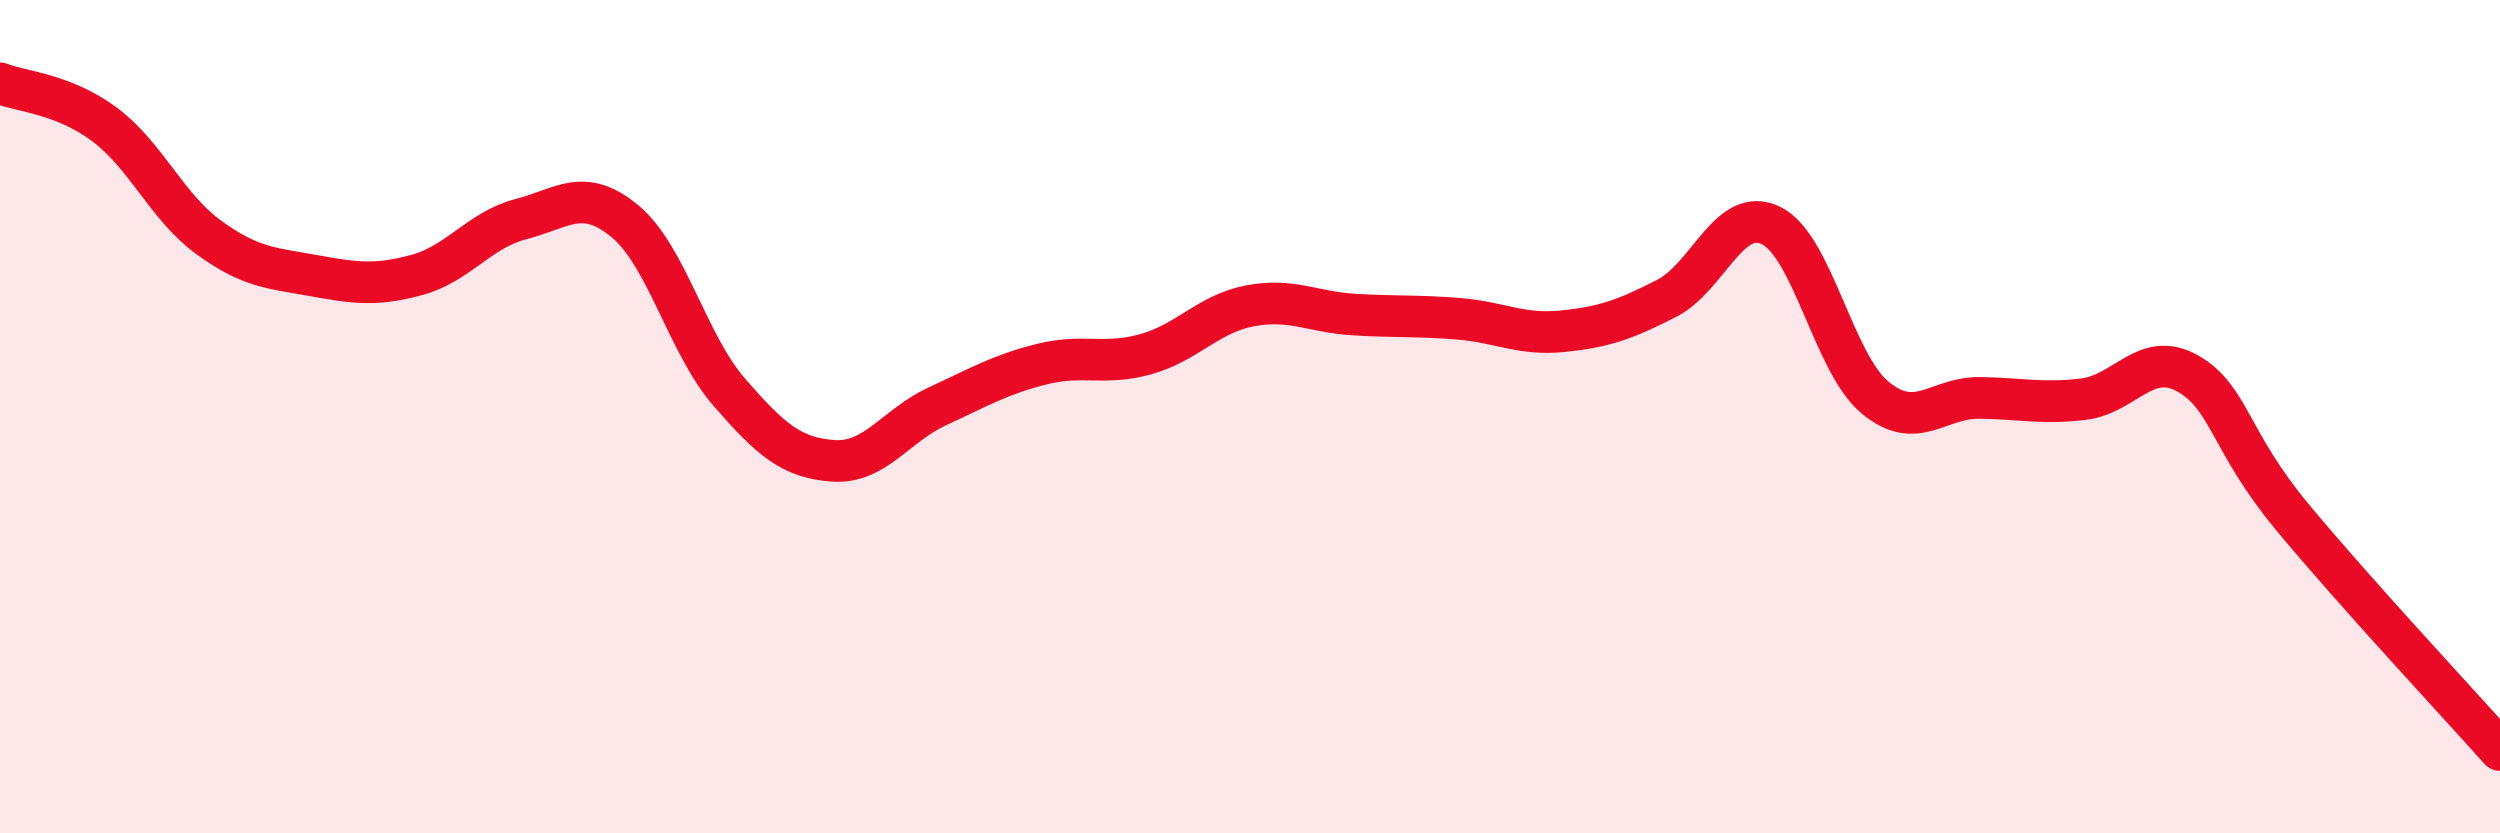 
    <svg width="60" height="20" viewBox="0 0 60 20" xmlns="http://www.w3.org/2000/svg">
      <path
        d="M 0,2 C 0.5,2.2 1.5,2.24 2.5,2.98 C 3.5,3.72 4,4.96 5,5.69 C 6,6.42 6.5,6.43 7.5,6.61 C 8.5,6.79 9,6.87 10,6.6 C 11,6.33 11.5,5.52 12.5,5.26 C 13.5,5 14,4.48 15,5.31 C 16,6.14 16.5,8.26 17.5,9.41 C 18.5,10.56 19,10.99 20,11.06 C 21,11.13 21.5,10.21 22.5,9.75 C 23.5,9.29 24,8.99 25,8.74 C 26,8.49 26.5,8.78 27.5,8.5 C 28.5,8.22 29,7.53 30,7.34 C 31,7.15 31.5,7.49 32.5,7.55 C 33.5,7.61 34,7.57 35,7.65 C 36,7.73 36.5,8.05 37.5,7.95 C 38.5,7.85 39,7.67 40,7.16 C 41,6.65 41.5,4.93 42.5,5.41 C 43.5,5.89 44,8.71 45,9.54 C 46,10.37 46.5,9.54 47.5,9.55 C 48.5,9.56 49,9.7 50,9.58 C 51,9.46 51.5,8.4 52.5,8.96 C 53.5,9.52 53.5,10.58 55,12.39 C 56.5,14.2 59,16.88 60,18L60 20L0 20Z"
        fill="#EB0A25"
        opacity="0.1"
        stroke-linecap="round"
        stroke-linejoin="round"
      />
      <path
        d="M 0,2 C 0.5,2.2 1.5,2.24 2.5,2.98 C 3.5,3.72 4,4.96 5,5.69 C 6,6.42 6.5,6.43 7.5,6.61 C 8.5,6.79 9,6.87 10,6.6 C 11,6.33 11.5,5.52 12.5,5.26 C 13.5,5 14,4.48 15,5.31 C 16,6.14 16.5,8.26 17.5,9.41 C 18.5,10.56 19,10.99 20,11.06 C 21,11.13 21.5,10.21 22.5,9.75 C 23.5,9.29 24,8.99 25,8.74 C 26,8.49 26.5,8.78 27.5,8.5 C 28.5,8.22 29,7.53 30,7.34 C 31,7.15 31.5,7.49 32.5,7.55 C 33.5,7.61 34,7.57 35,7.65 C 36,7.73 36.5,8.05 37.5,7.95 C 38.5,7.85 39,7.67 40,7.16 C 41,6.65 41.5,4.93 42.5,5.41 C 43.5,5.89 44,8.71 45,9.54 C 46,10.37 46.5,9.54 47.5,9.55 C 48.5,9.56 49,9.7 50,9.58 C 51,9.46 51.5,8.4 52.5,8.96 C 53.5,9.52 53.5,10.58 55,12.39 C 56.5,14.2 59,16.88 60,18"
        stroke="#EB0A25"
        stroke-width="1"
        fill="none"
        stroke-linecap="round"
        stroke-linejoin="round"
      />
    </svg>
  